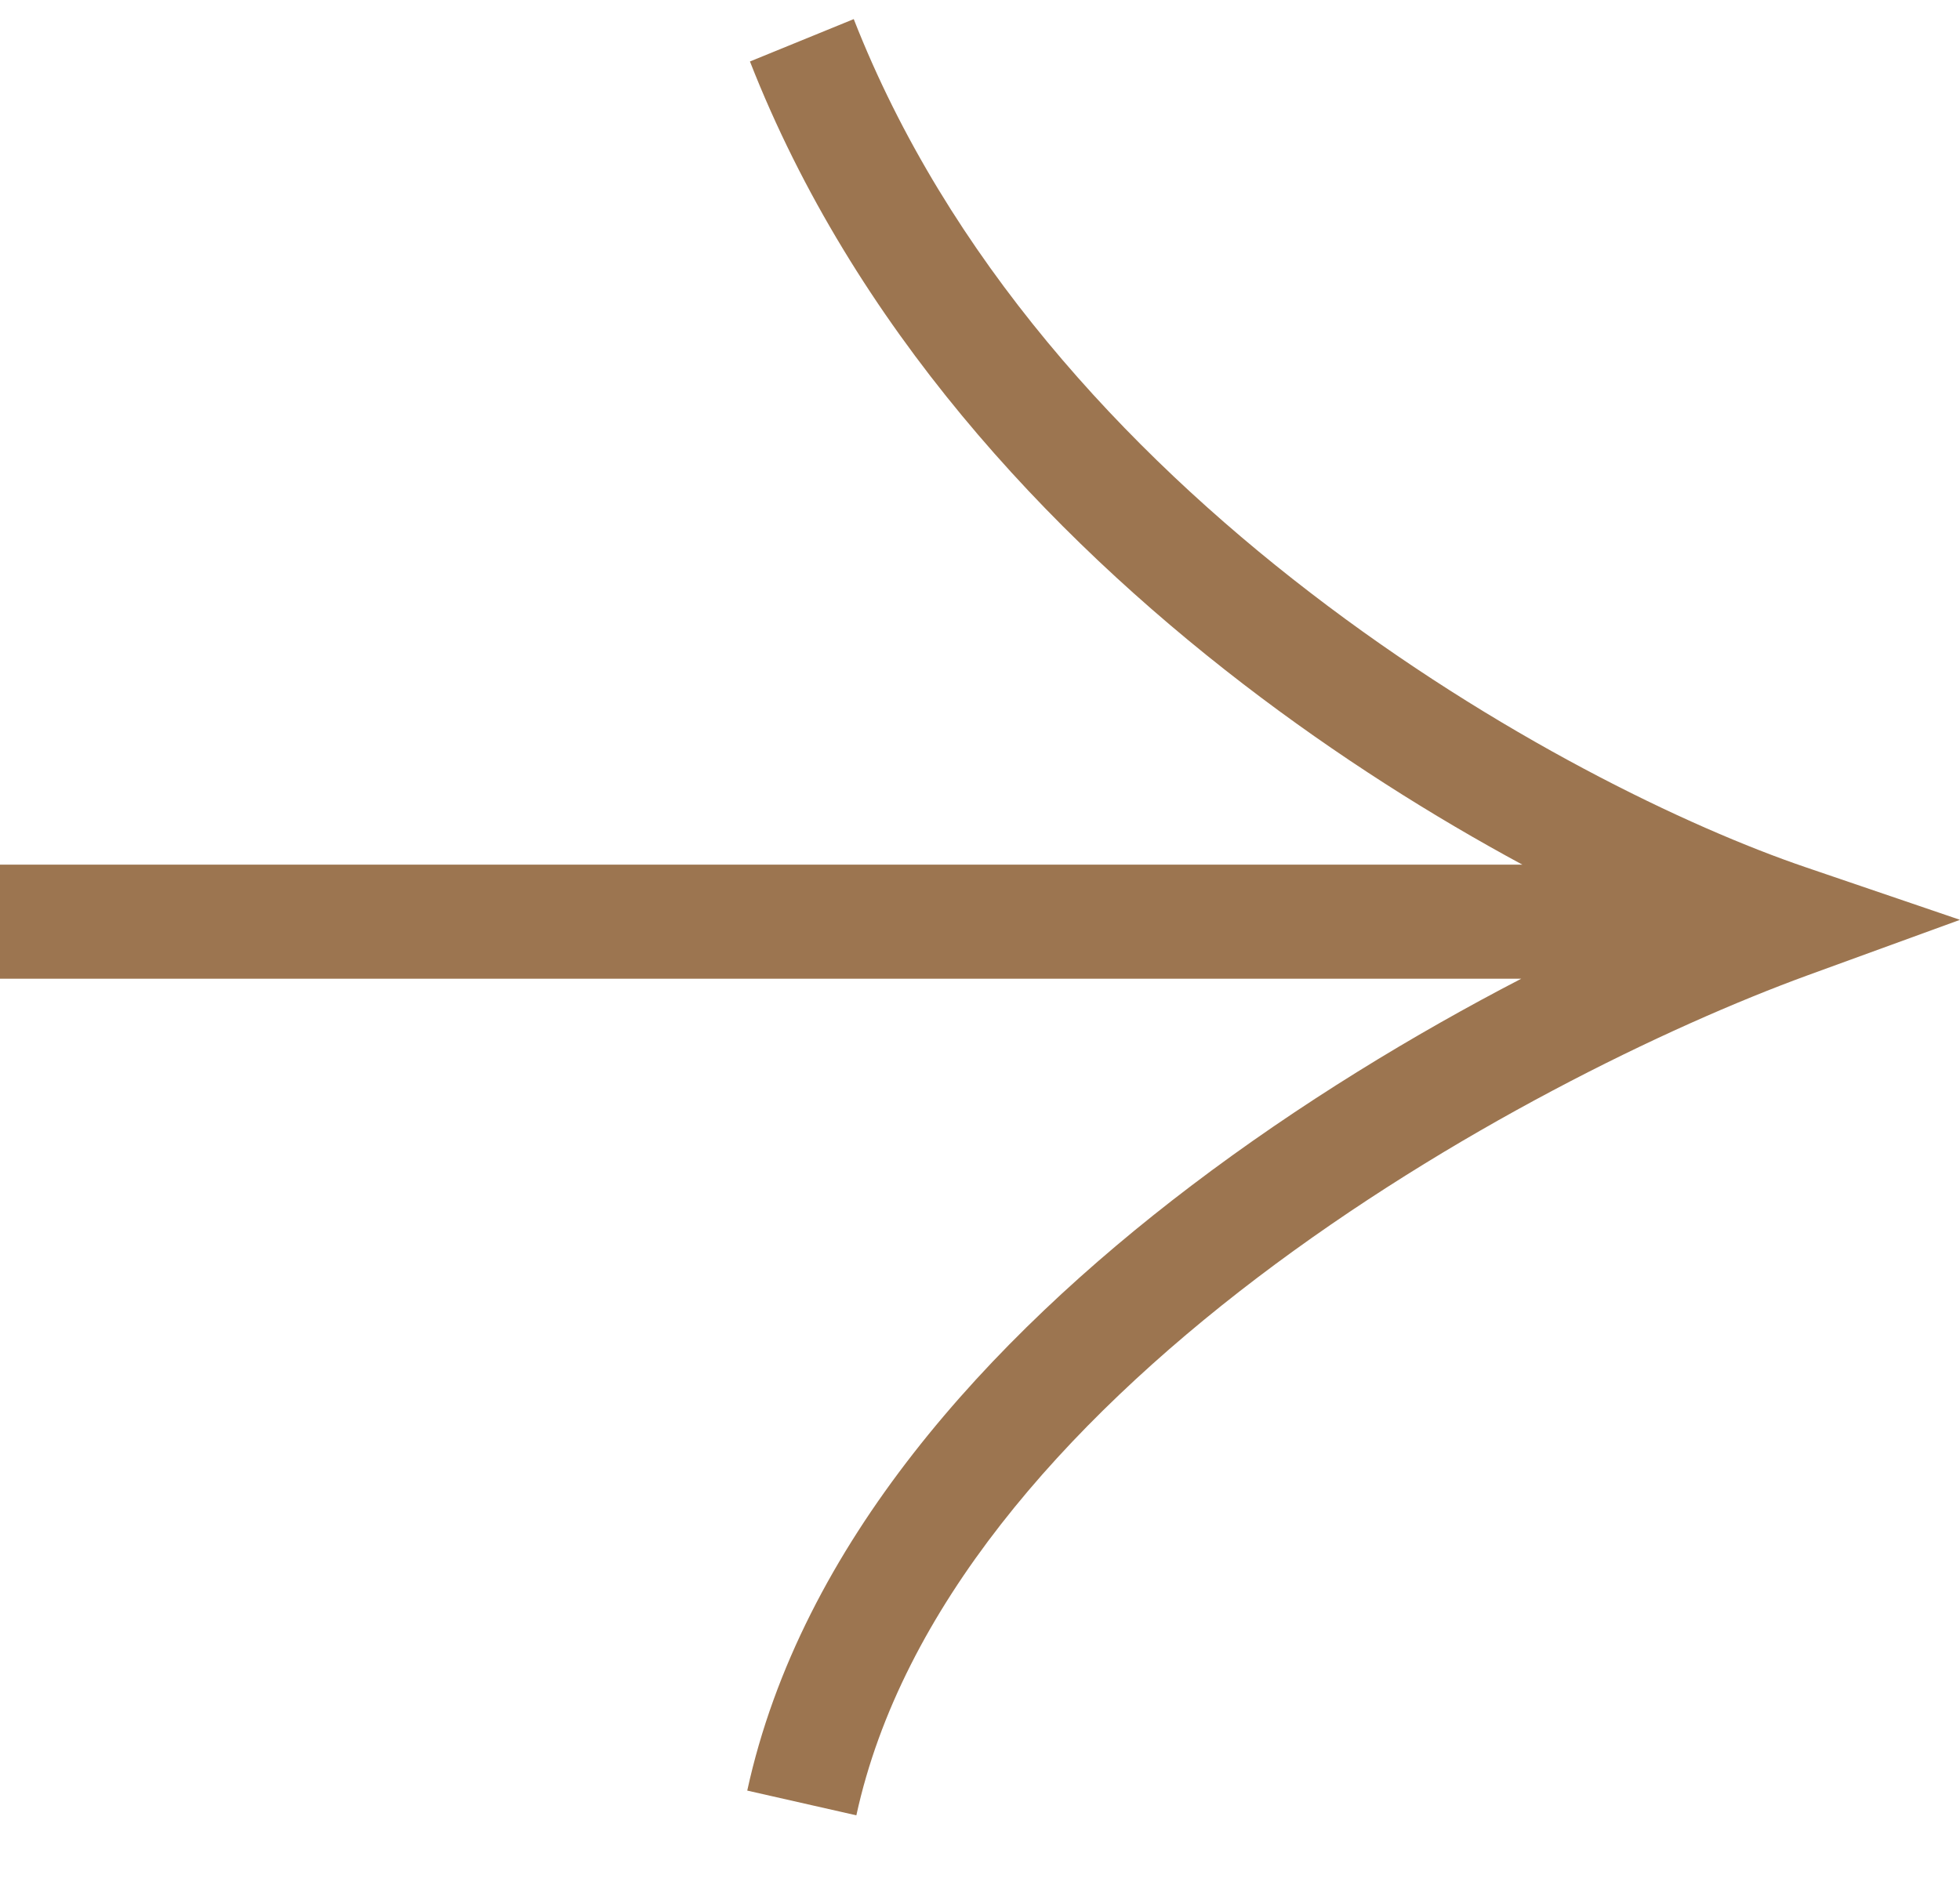<svg width="24" height="23" viewBox="0 0 24 23" fill="none" xmlns="http://www.w3.org/2000/svg">
<path fill-rule="evenodd" clip-rule="evenodd" d="M16.046 7.26C18.326 9.013 20.676 10.135 22.119 10.625L24 11.266L22.133 11.946C20.424 12.57 17.767 13.85 15.4 15.646C13.017 17.456 11.037 19.704 10.486 22.234L9.15 21.931C9.808 18.91 12.108 16.404 14.584 14.525C15.913 13.516 17.325 12.663 18.628 11.987H0V10.59H18.641C17.556 10.004 16.38 9.267 15.222 8.377C12.821 6.532 10.453 3.996 9.183 0.753L10.454 0.234C11.6 3.16 13.764 5.508 16.046 7.26Z" fill="#9C7550"/>
</svg>

